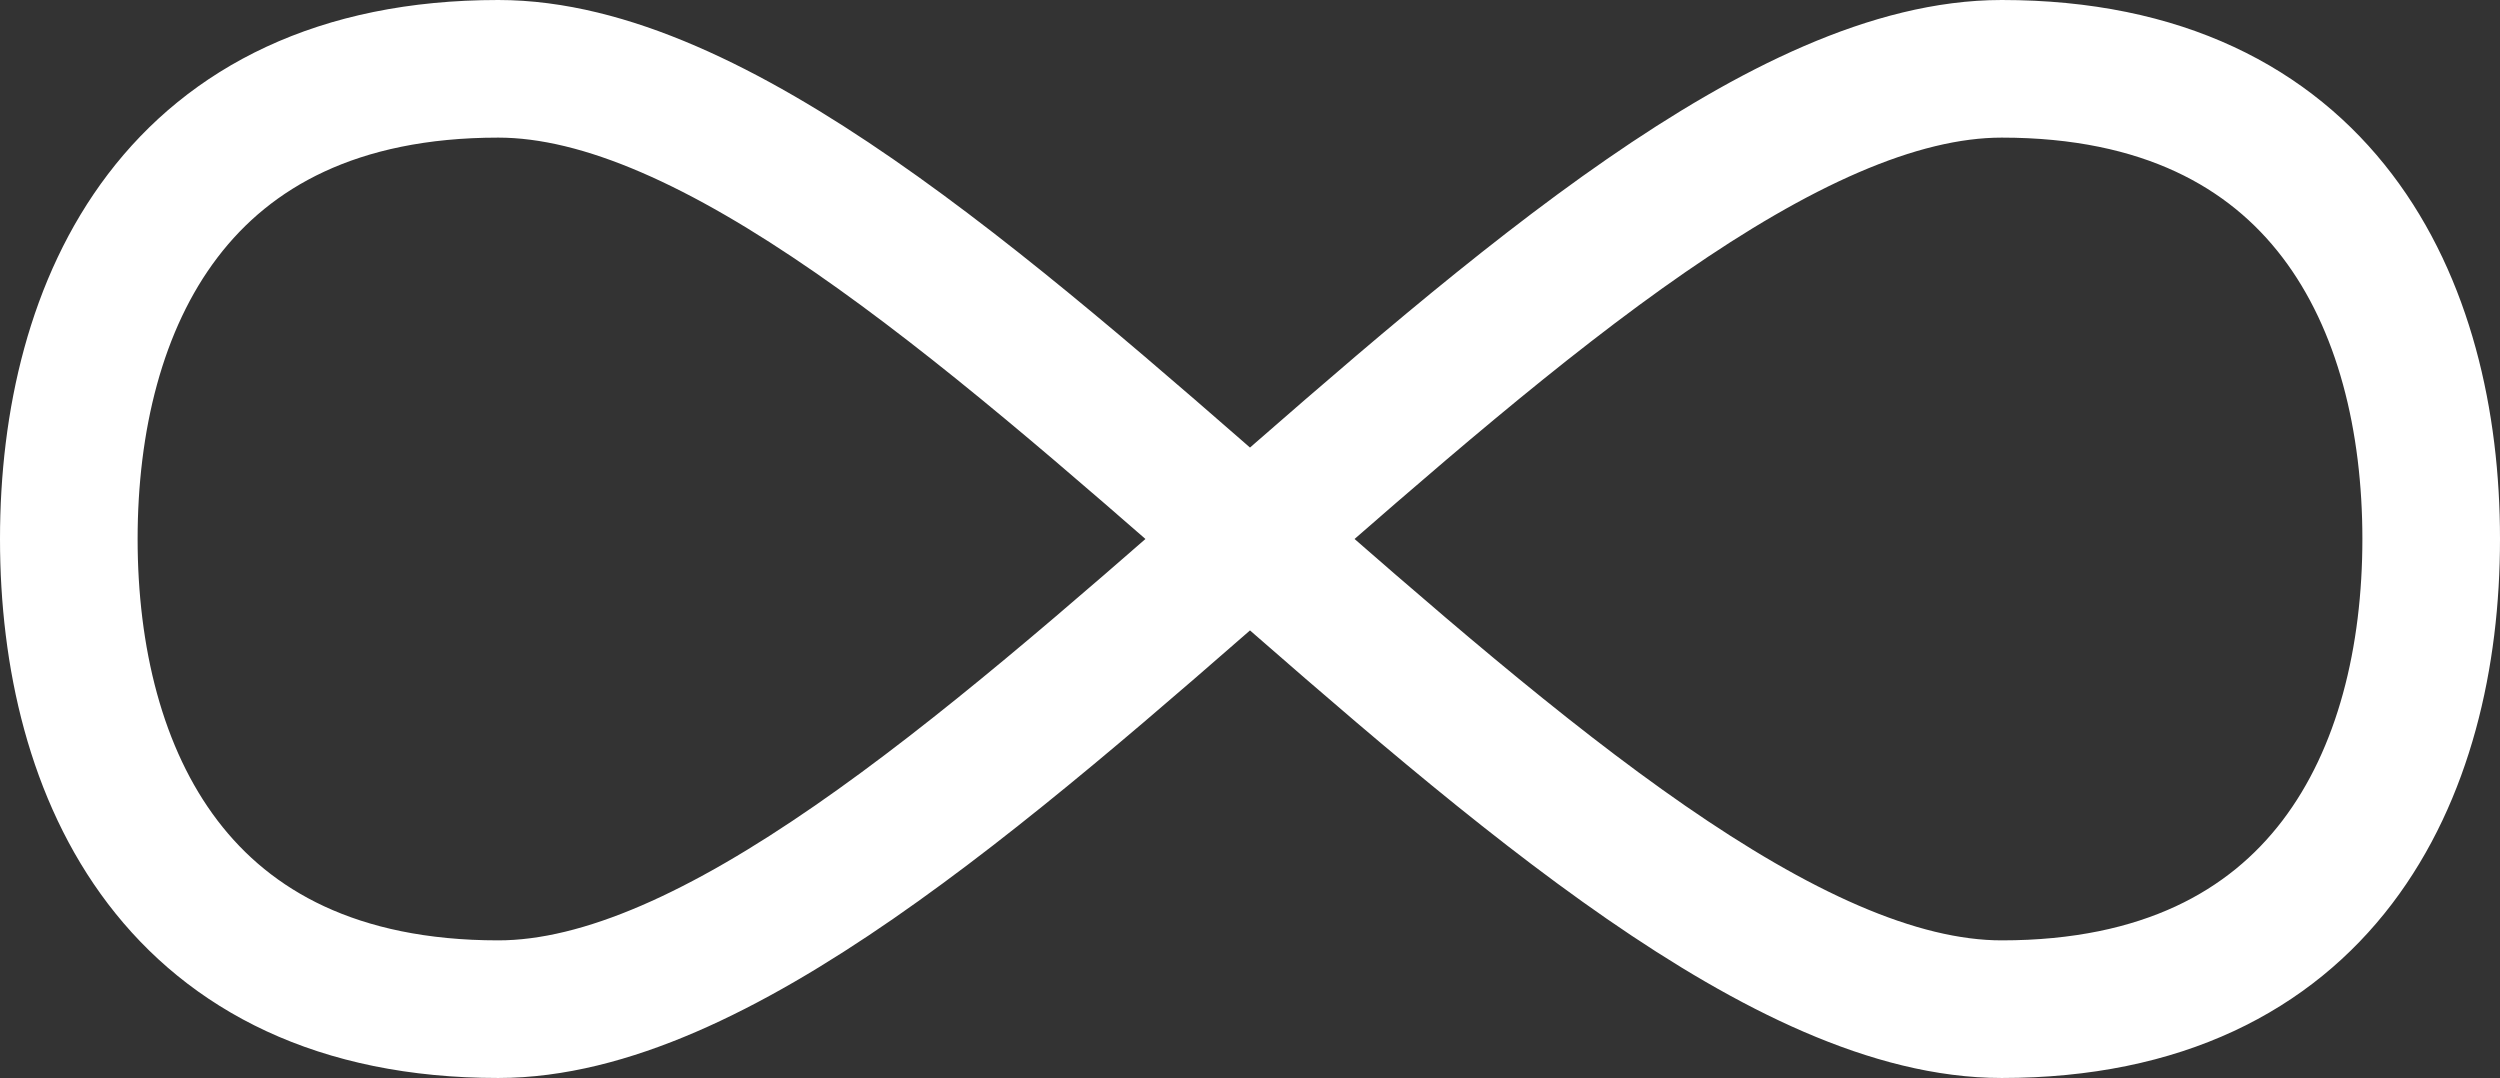 <?xml version="1.0" encoding="UTF-8"?> <svg xmlns="http://www.w3.org/2000/svg" width="109" height="47" viewBox="0 0 109 47" fill="none"><rect x="0" y="0" width="109" height="47" fill="#333333" stroke="none"/> <path d="M21.725 44C7.686 44 3 33.75 3 23.5C3 13.25 7.686 3 21.725 3C40.456 3 68.544 44 87.275 44C101.314 44 106 33.75 106 23.5C106 13.25 101.314 3 87.275 3C68.544 3 40.456 44 21.725 44V44Z" stroke="white" stroke-width="6" stroke-linecap="round" stroke-linejoin="round"></path> </svg> 